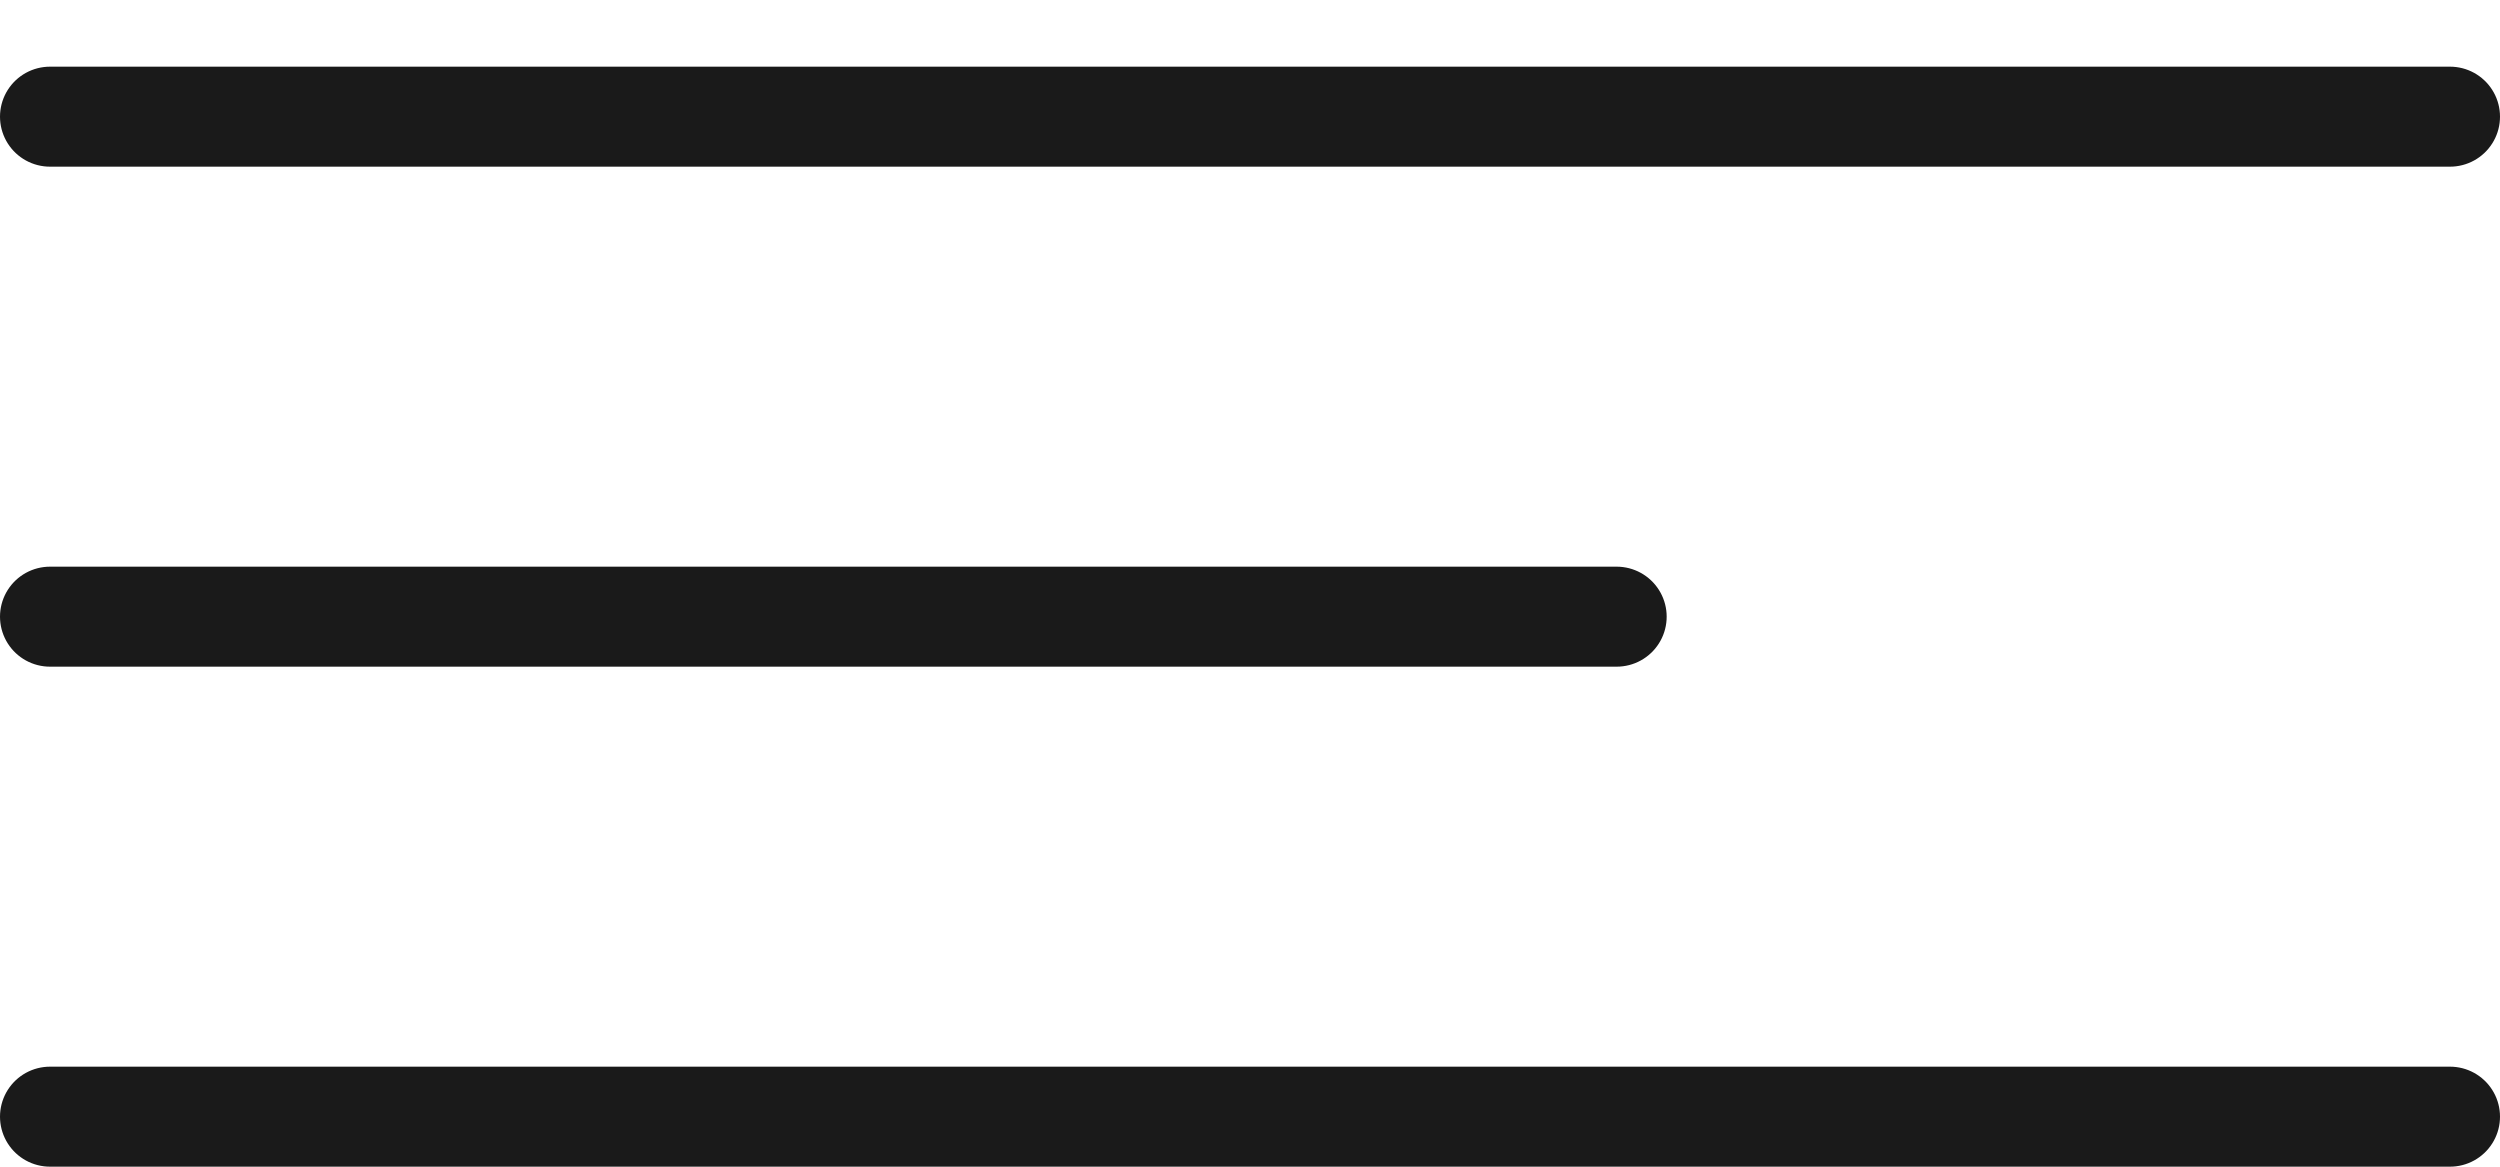 <?xml version="1.0" encoding="UTF-8"?> <svg xmlns="http://www.w3.org/2000/svg" width="30" height="14" viewBox="0 0 30 14" fill="none"> <line x1="0.6" y1="1.4" x2="29.4" y2="1.4" stroke="#1A1A1A" stroke-width="1.2" stroke-linecap="round"></line> <line x1="0.6" y1="7.4" x2="19.4" y2="7.4" stroke="#1A1A1A" stroke-width="1.2" stroke-linecap="round"></line> <line x1="0.6" y1="13.4" x2="29.4" y2="13.4" stroke="#1A1A1A" stroke-width="1.2" stroke-linecap="round"></line> </svg> 